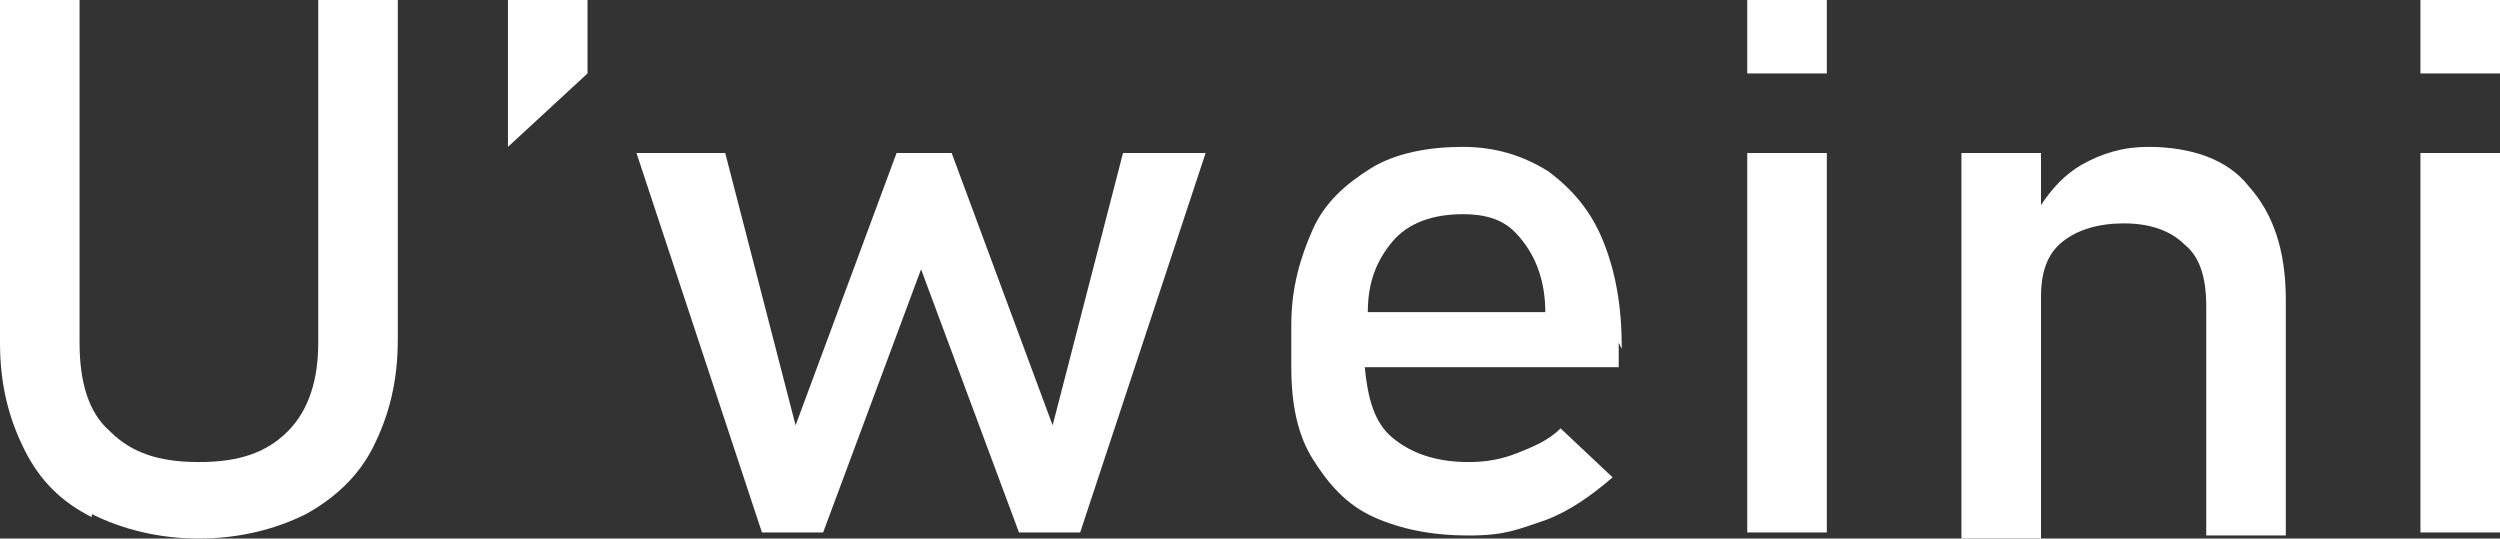 <?xml version="1.0" encoding="UTF-8"?><svg id="Calque_1" xmlns="http://www.w3.org/2000/svg" version="1.1" viewBox="0 0 81.7 17.6"><rect x="0" y="0" width="81.7" height="17.6" fill="#333333" stroke="none"/><!--Generator: Adobe Illustrator 29.5.1, SVG Export Plug-In . SVG Version: 2.1.0 Build 141)--><defs><style>.st0 {
        fill: #fff;
      }</style></defs><path class="st0" d="M3,16.9c-1-.5-1.7-1.2-2.2-2.2s-.8-2.1-.8-3.5V0h2.6v11.2c0,1.3.3,2.3,1,2.9.7.7,1.6,1,2.9,1s2.2-.3,2.9-1c.7-.7,1-1.7,1-2.9V0h2.6v11.1c0,1.4-.3,2.5-.8,3.5s-1.3,1.7-2.2,2.2c-1,.5-2.2.8-3.5.8s-2.5-.3-3.5-.8Z"/><path class="st0" d="M16.6,0h2.6v2.4l-2.6,2.4V0Z"/><path class="st0" d="M21,5h2.7l2.3,8.9,3.3-8.9h1.8l3.3,8.9,2.3-8.9h2.7l-4.1,12.4h-2l-3.2-8.6-3.2,8.6h-2l-4.1-12.4Z"/><path class="st0" d="M53,11.4c0-1.4-.2-2.5-.6-3.5-.4-1-1-1.7-1.8-2.3-.8-.5-1.7-.8-2.8-.8s-2.2.2-3,.7c-.8.5-1.5,1.1-1.9,2-.4.9-.7,1.9-.7,3.1v1.4c0,1.2.2,2.2.7,3,.5.8,1.1,1.5,2,1.9.9.4,1.9.6,3.1.6s1.6-.2,2.5-.5c.8-.3,1.5-.8,2.2-1.4l-1.7-1.6c-.4.4-.9.6-1.4.8-.5.2-1,.3-1.6.3-1.1,0-1.9-.3-2.5-.8-.6-.5-.8-1.3-.9-2.3h8.3v-.8ZM44.7,10.2c0-1,.3-1.7.8-2.3.5-.6,1.3-.9,2.3-.9s1.5.3,1.9.8c.5.6.8,1.4.8,2.4h-5.9Z"/><path class="st0" d="M57.1,0h2.6v2.4h-2.6V0ZM57.1,5h2.6v12.4h-2.6V5Z"/><path class="st0" d="M74.7,9.9v7.6h-2.6v-7.5c0-.9-.2-1.6-.7-2-.5-.5-1.2-.7-2-.7s-1.5.2-2,.6c-.5.4-.7,1-.7,1.8v7.9h-2.6V5h2.6v1.7c.4-.6.8-1,1.3-1.3.7-.4,1.4-.6,2.2-.6,1.4,0,2.6.4,3.3,1.3.8.9,1.2,2.1,1.2,3.7Z"/><path class="st0" d="M79.1,0h2.6v2.4h-2.6V0ZM79.1,5h2.6v12.4h-2.6V5Z"/></svg>
